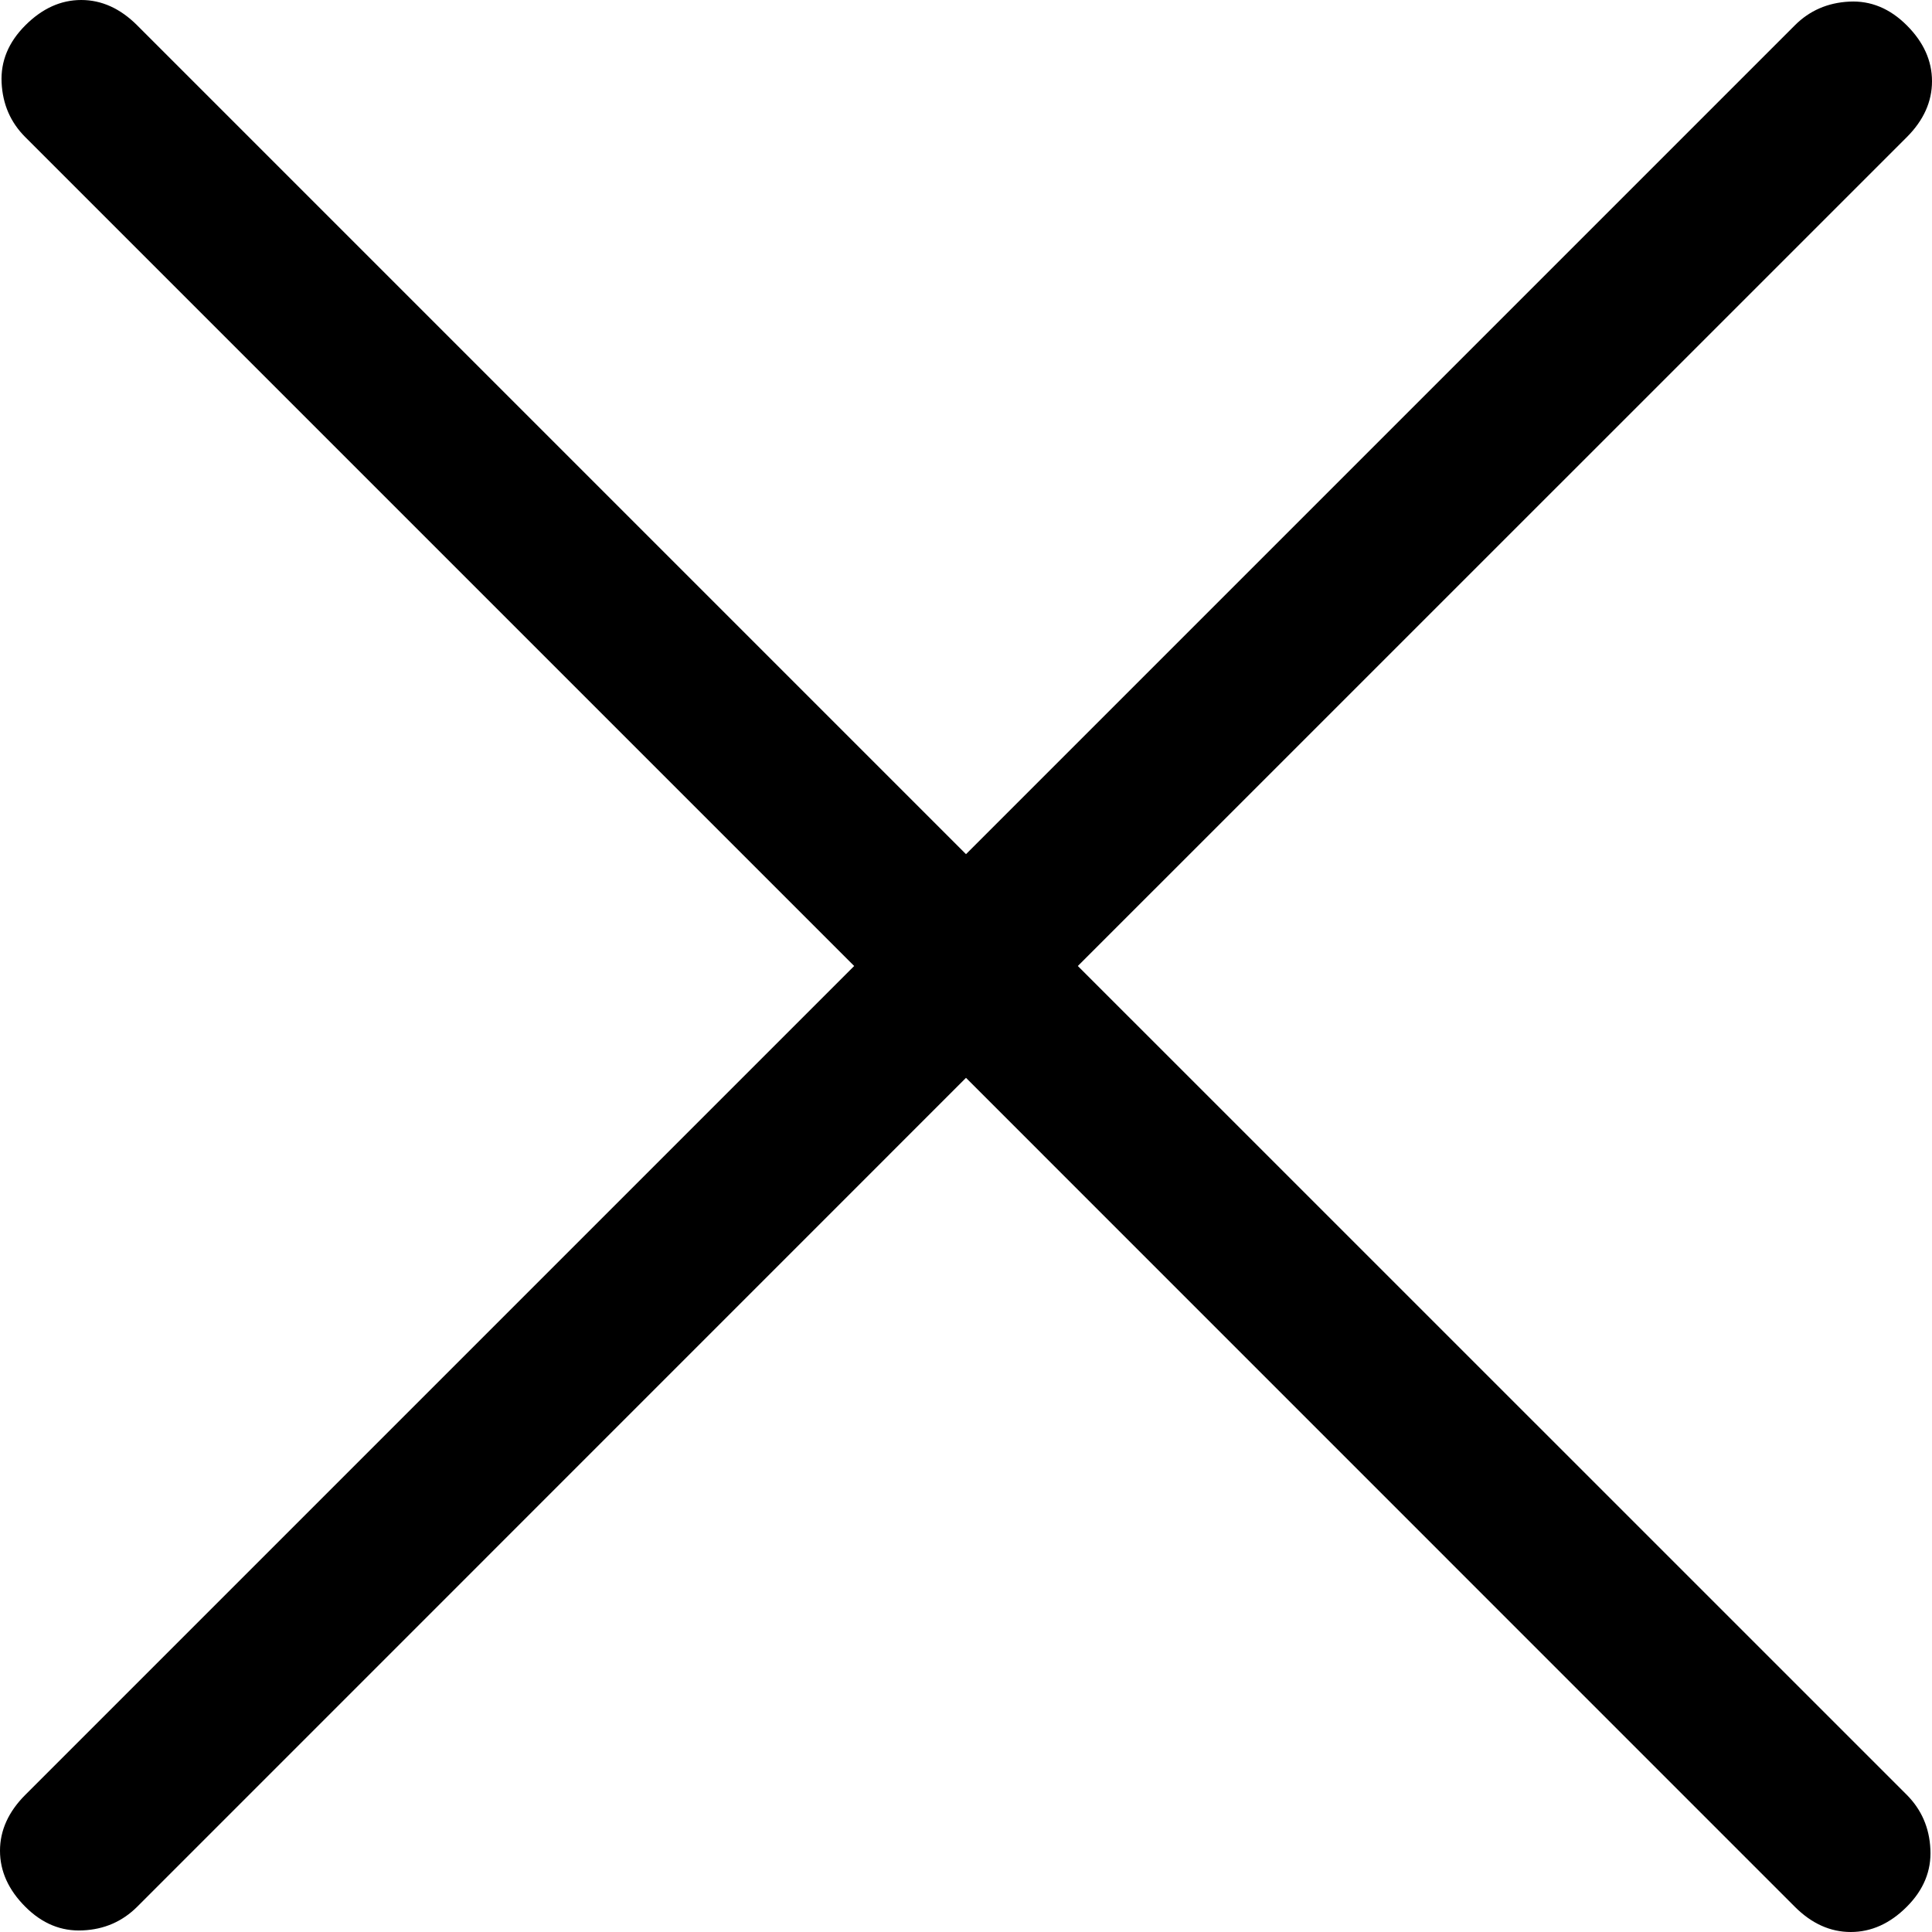<svg width="18" height="18" viewBox="0 0 18 18" fill="none" xmlns="http://www.w3.org/2000/svg">
<path d="M9 10.042L1.278 17.765C1.14 17.902 0.972 17.976 0.771 17.985C0.571 17.995 0.393 17.922 0.236 17.765C0.079 17.608 0 17.434 0 17.243C0 17.053 0.079 16.879 0.236 16.722L7.958 9L0.236 1.278C0.098 1.14 0.025 0.972 0.015 0.771C0.005 0.571 0.079 0.393 0.236 0.236C0.393 0.079 0.566 0 0.757 0C0.947 0 1.121 0.079 1.278 0.236L9 7.958L16.722 0.236C16.86 0.098 17.029 0.025 17.23 0.015C17.429 0.005 17.608 0.079 17.765 0.236C17.922 0.393 18 0.566 18 0.757C18 0.947 17.922 1.121 17.765 1.278L10.042 9L17.765 16.722C17.902 16.86 17.976 17.029 17.985 17.23C17.995 17.429 17.922 17.608 17.765 17.765C17.608 17.922 17.434 18 17.243 18C17.053 18 16.879 17.922 16.722 17.765L9 10.042Z" fill="black"/>
</svg>

